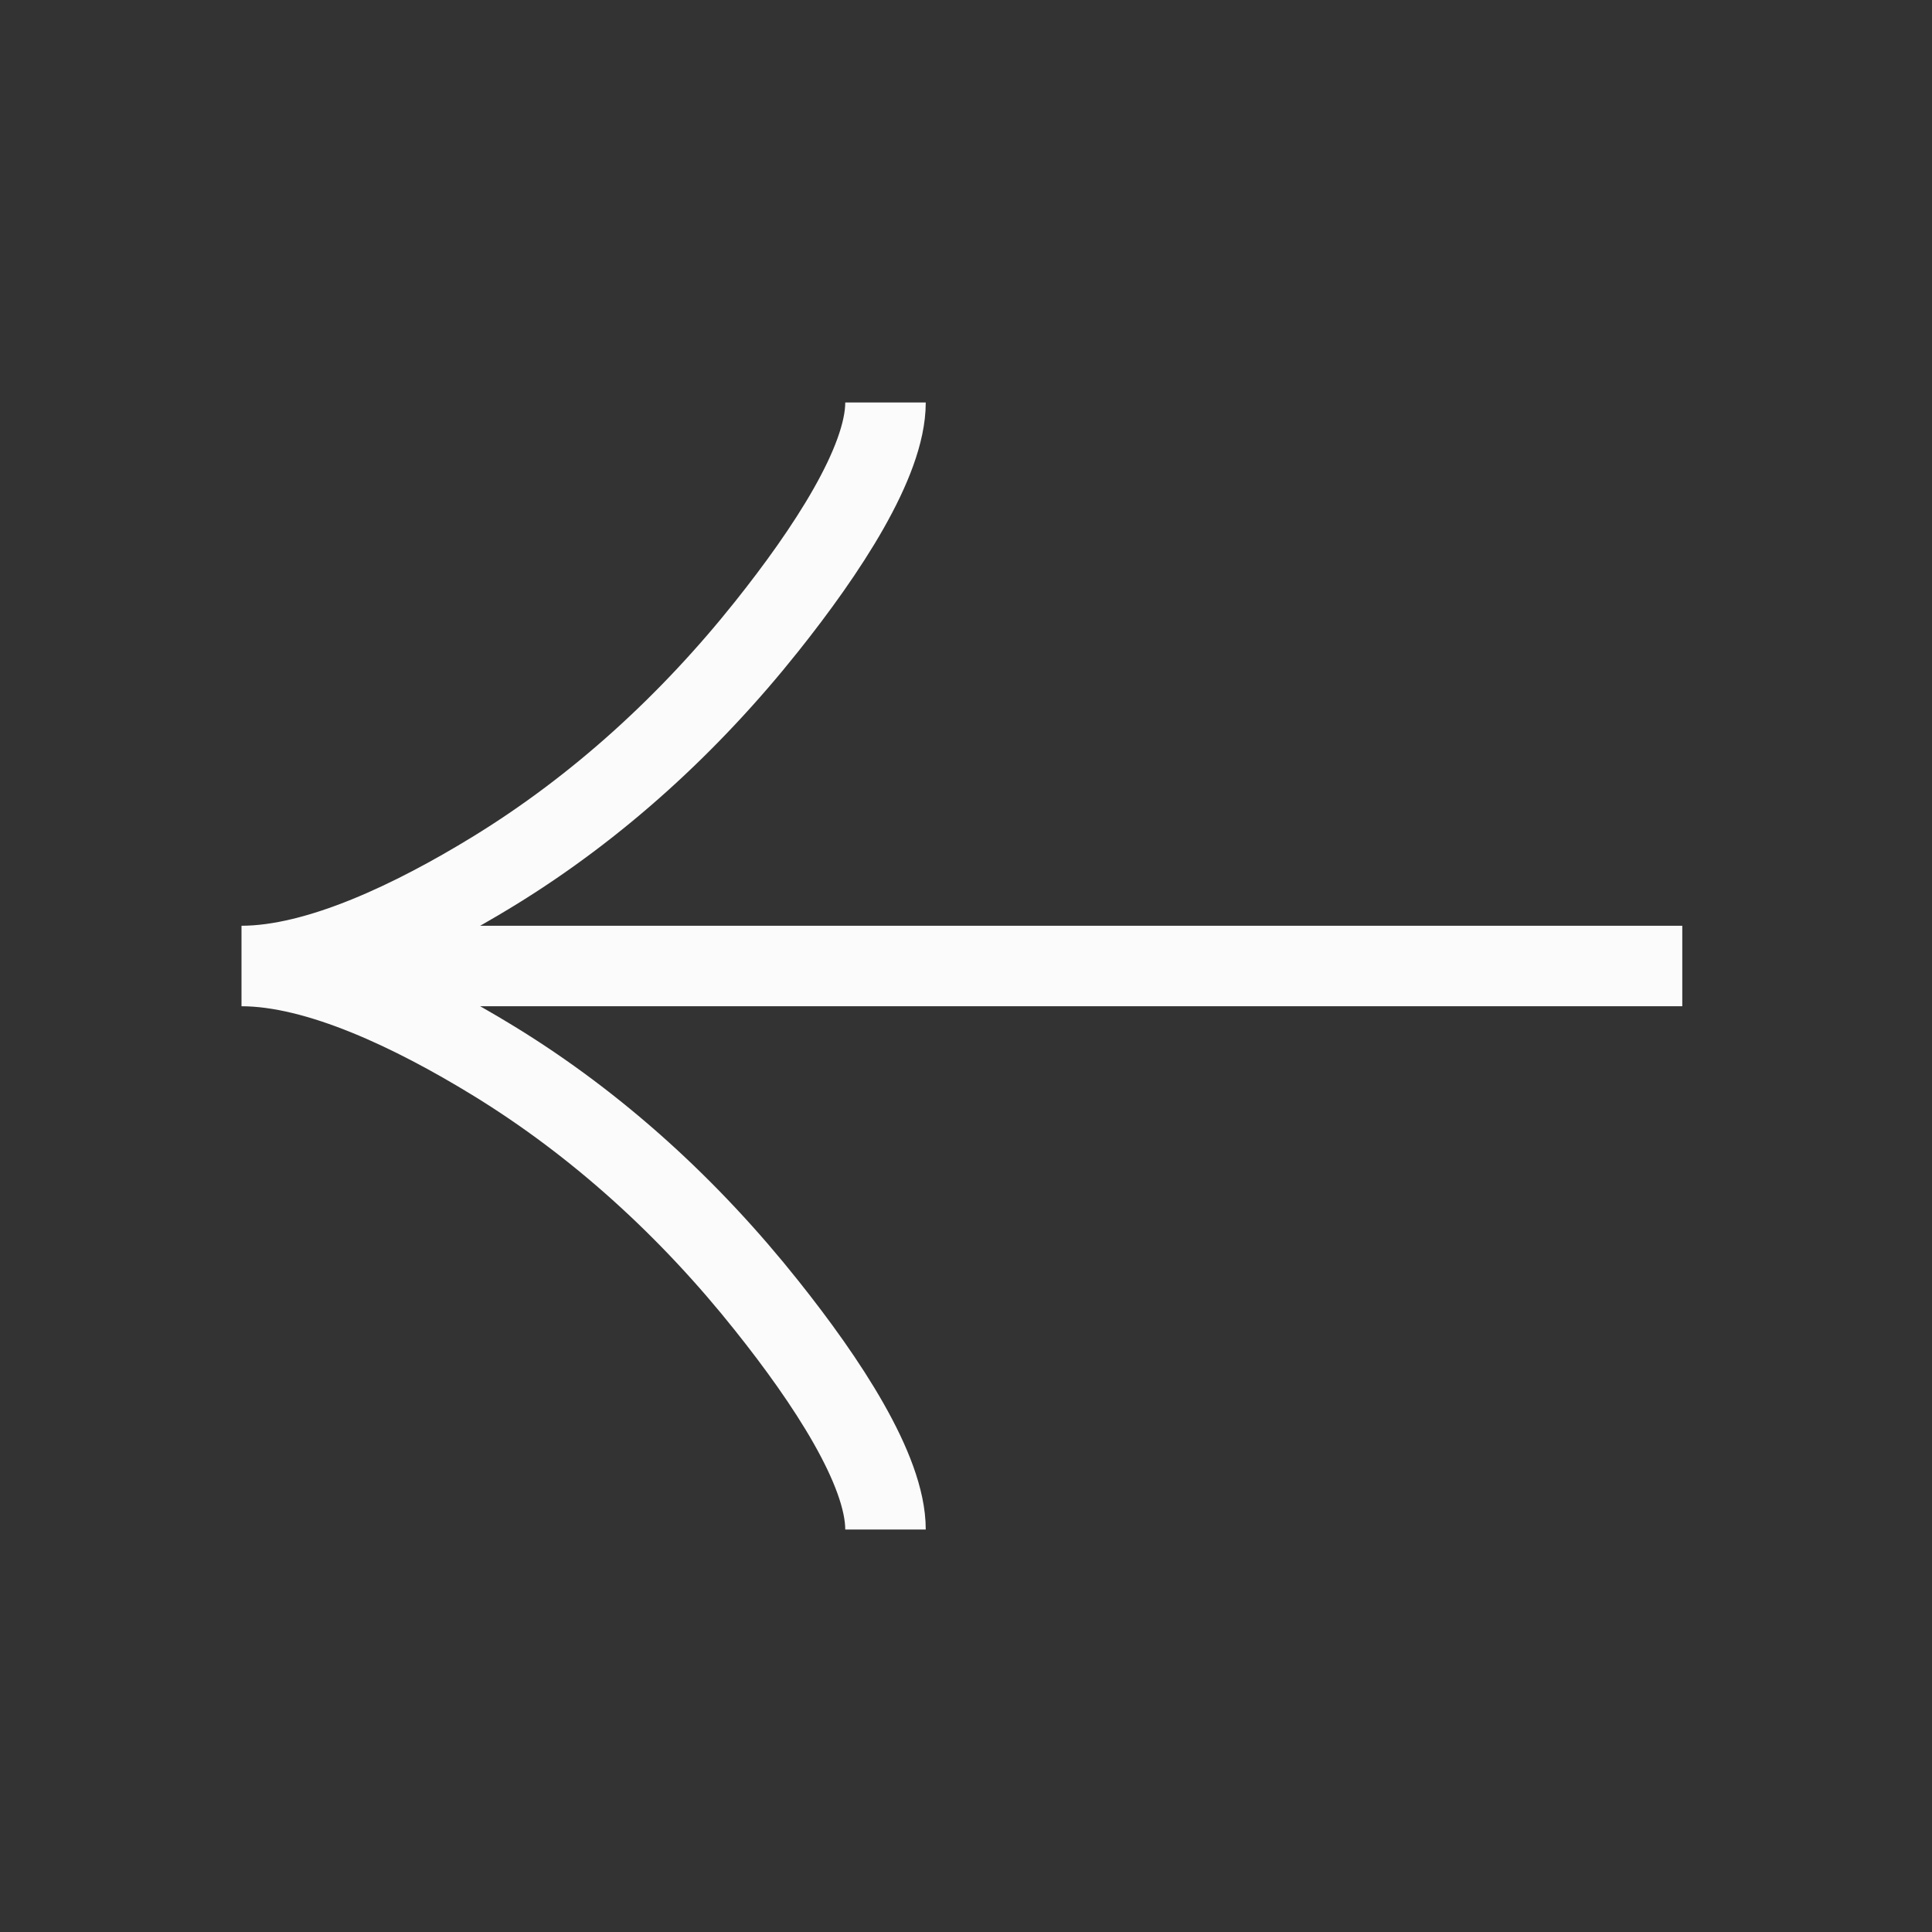 <svg width="24" height="24" viewBox="0 0 24 24" fill="none" xmlns="http://www.w3.org/2000/svg">
<rect x="0" y="0" width="24" height="24" fill="#333333" stroke="none"/>
<path d="M11 19C11 18.258 10.267 17.15 9.525 16.22C8.571 15.02 7.431 13.973 6.124 13.174C5.144 12.575 3.956 12 3 12M3 12C3.956 12 5.145 11.425 6.124 10.826C7.431 10.026 8.571 8.979 9.525 7.781C10.267 6.85 11 5.74 11 5M3 12L20.898 12" stroke="#FBFBFB"/>
</svg>
